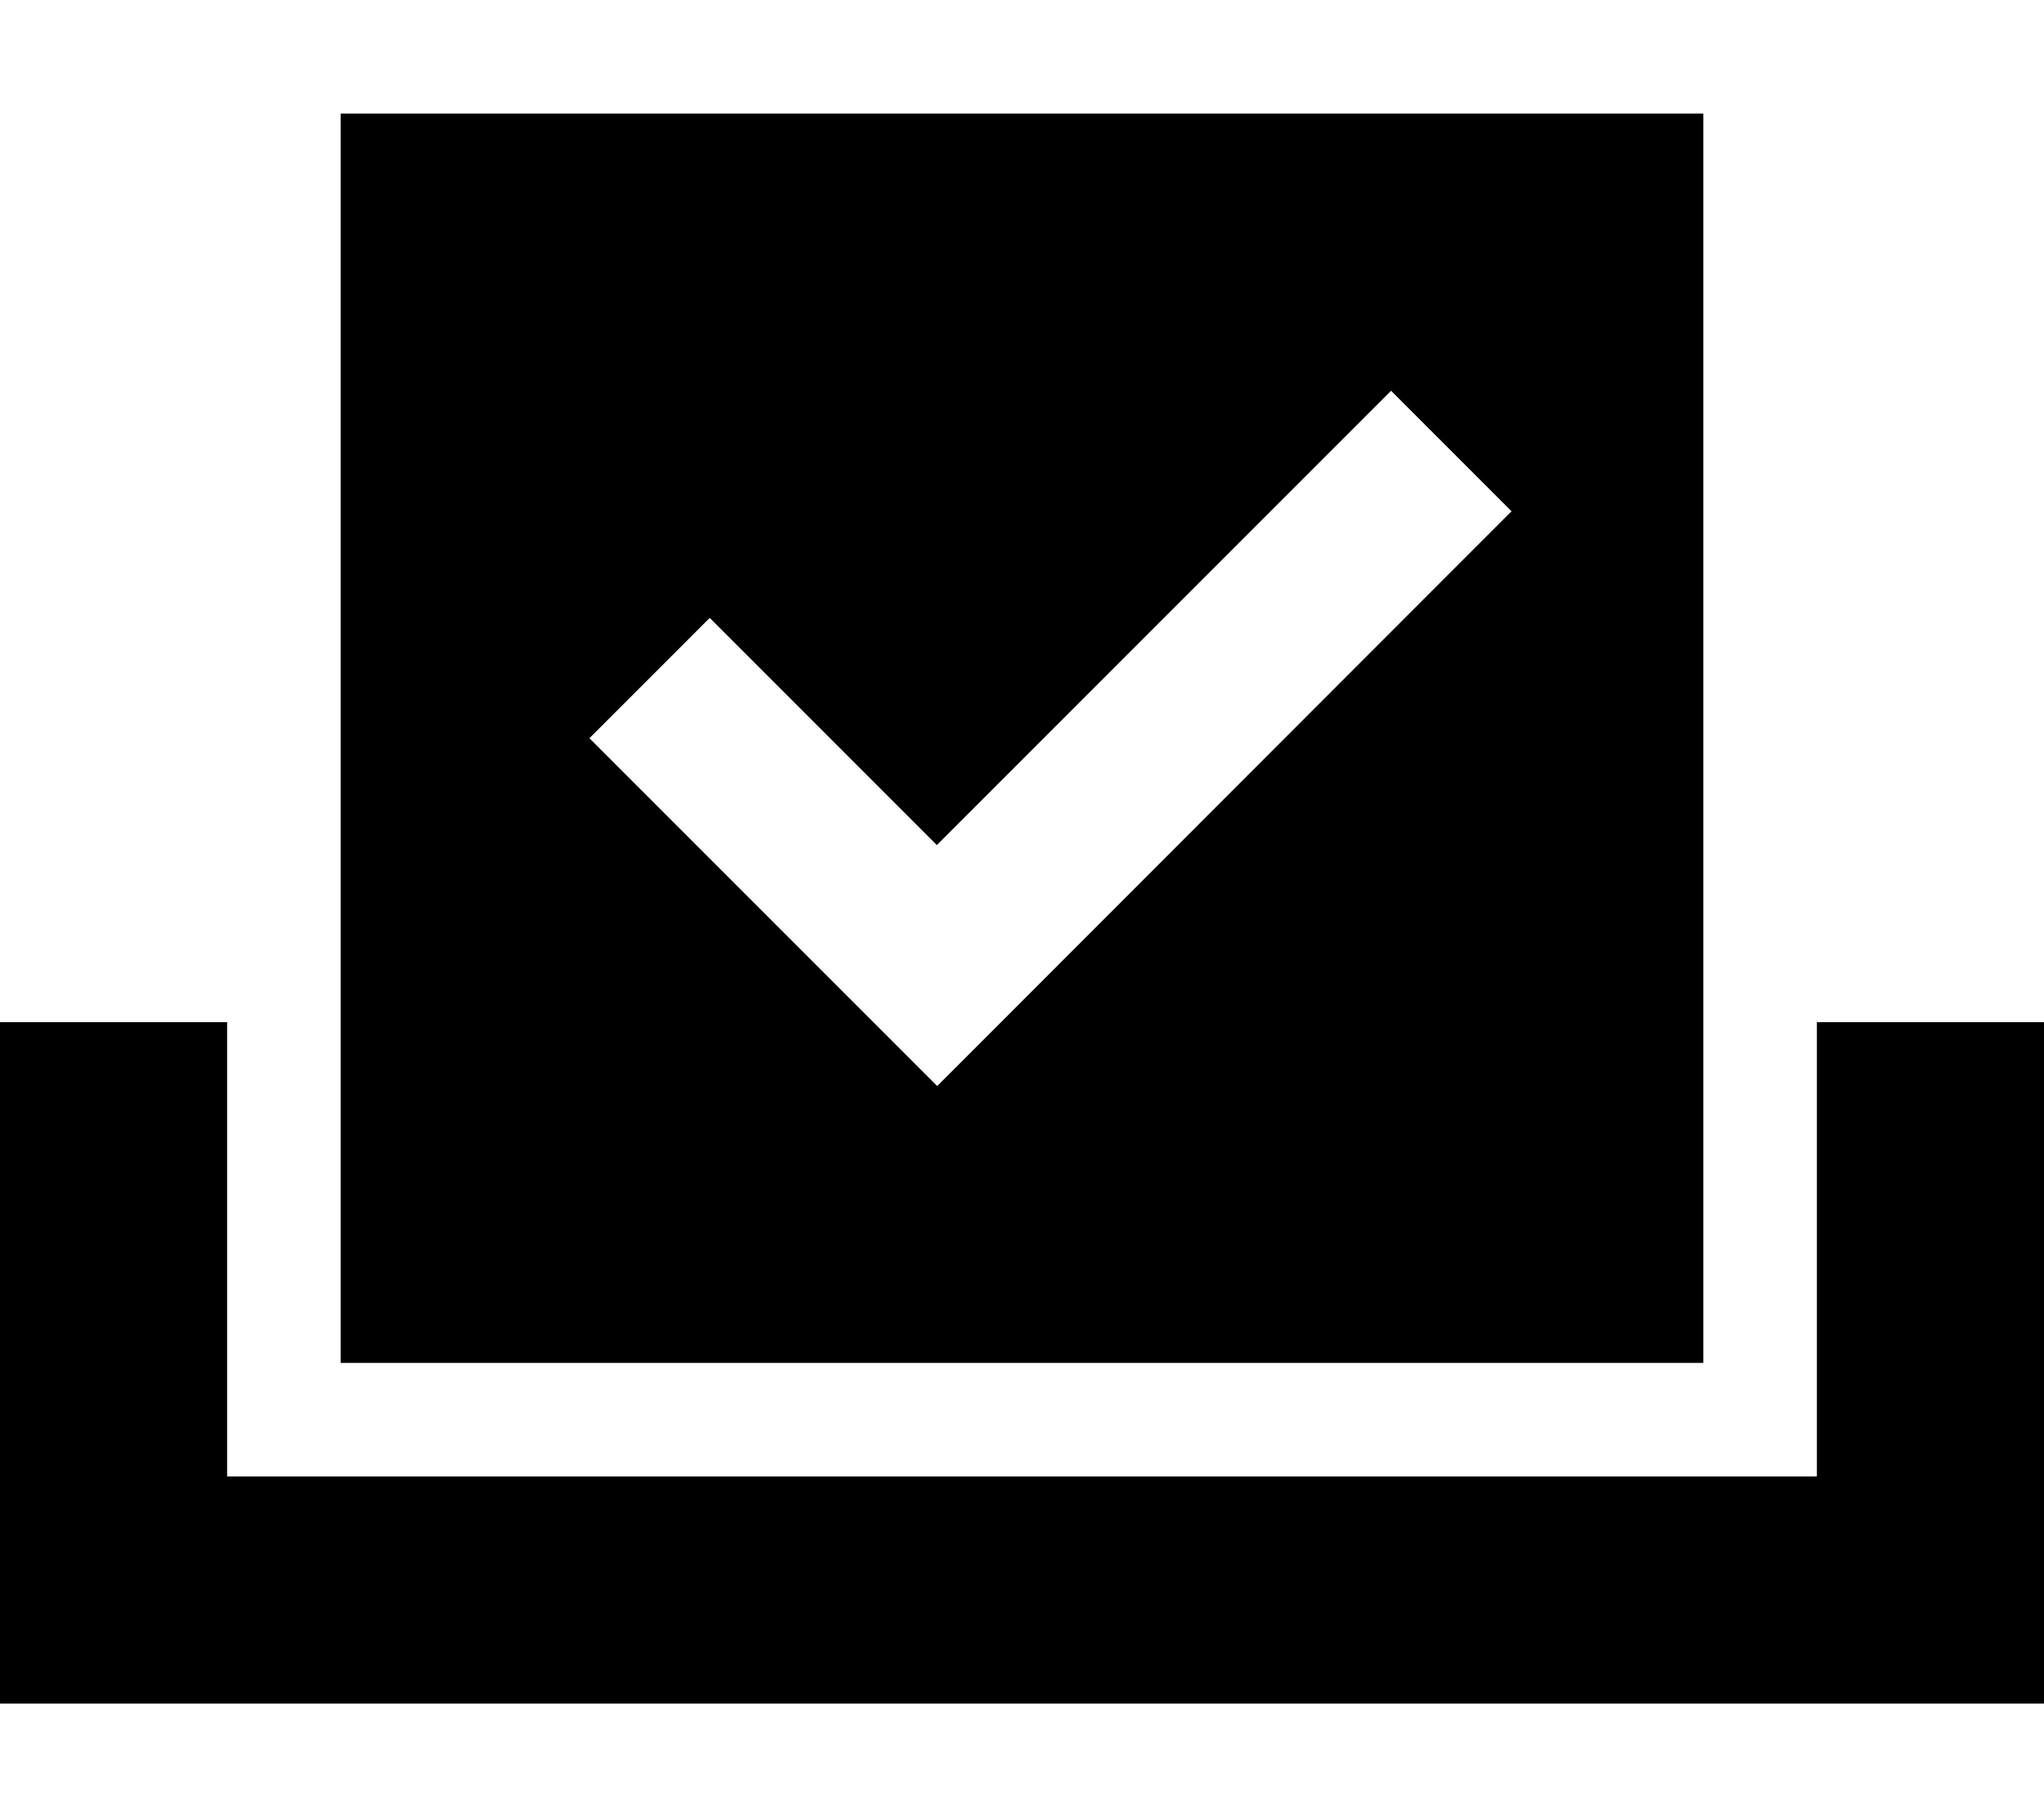 <svg xmlns="http://www.w3.org/2000/svg" viewBox="0 0 576 512"><!--! Font Awesome Pro 6.6.0 by @fontawesome - https://fontawesome.com License - https://fontawesome.com/license (Commercial License) Copyright 2024 Fonticons, Inc. --><path d="M96 32l384 0 0 352L96 384 96 32zM425.9 144L392 110.1l-17 17-111 111-47-47-17-17L166.1 208l17 17 64 64 17 17 17-17L409 161l17-17zM0 288l64 0 0 128 448 0 0-128 64 0 0 192L0 480 0 288z"/></svg>